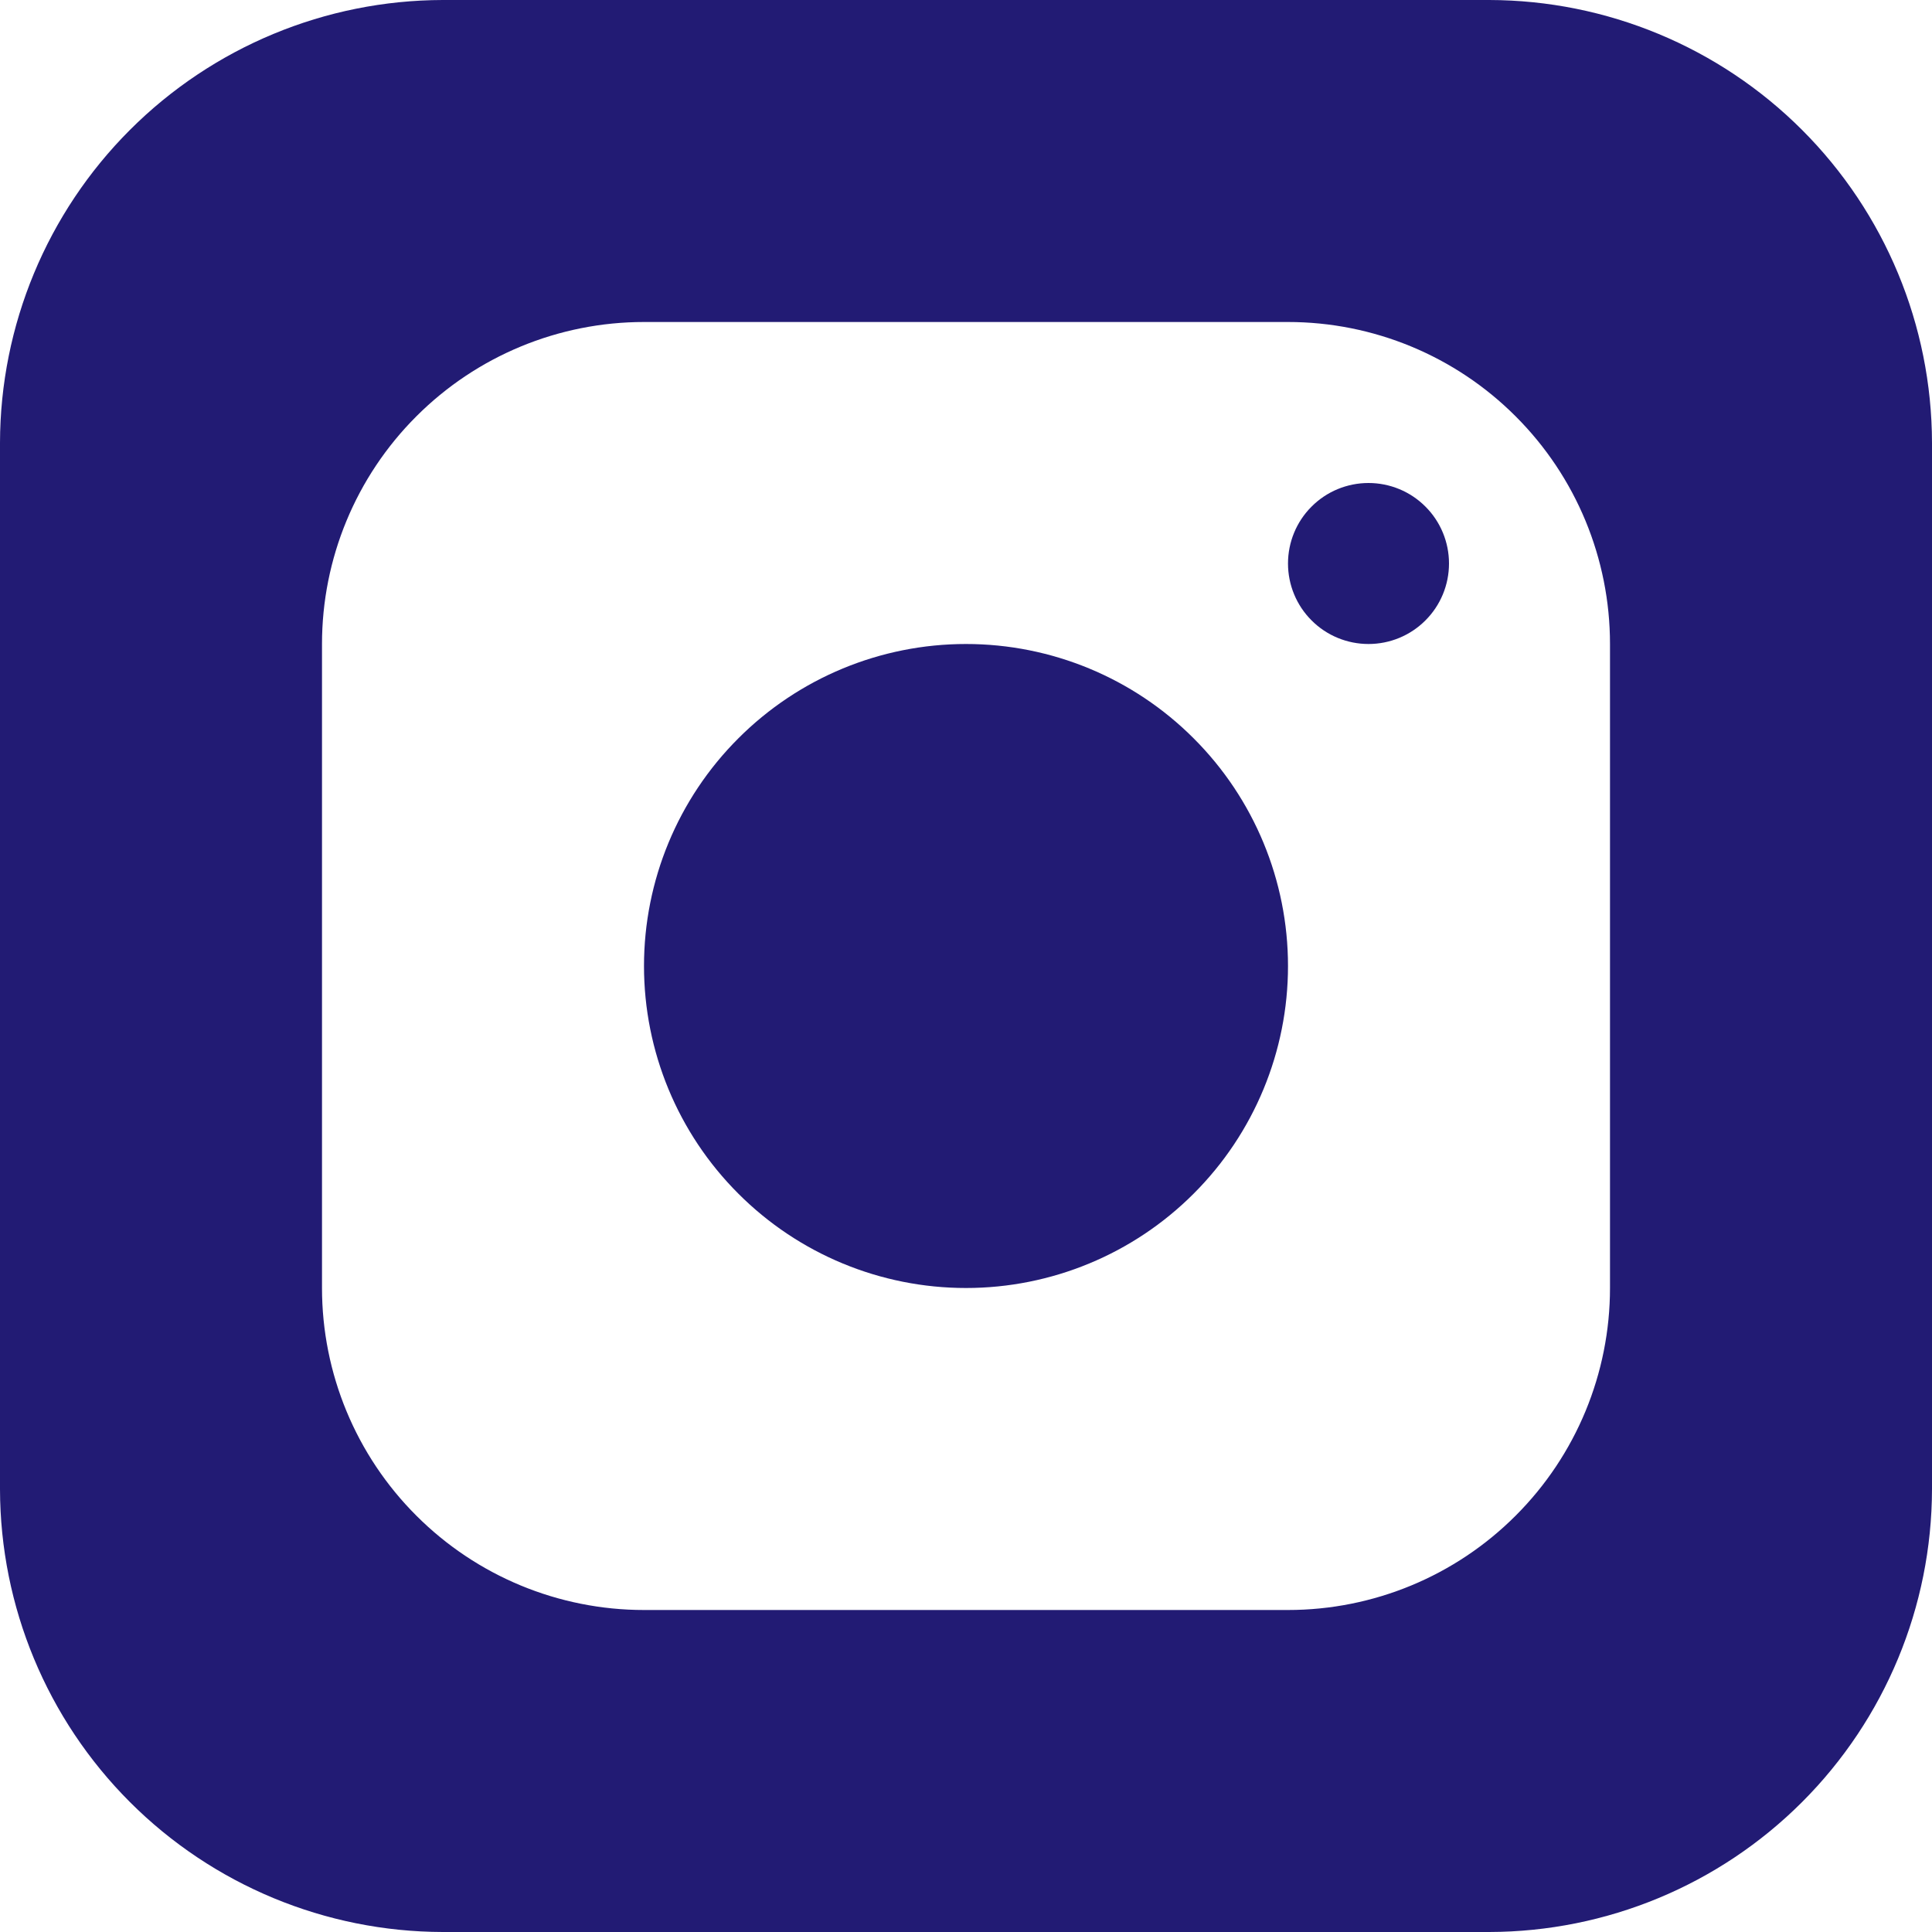 <svg width="24" height="24" viewBox="0 0 24 24" fill="none" xmlns="http://www.w3.org/2000/svg">
<g clip-path="url(#clip0_101_16)">
<path d="M18.5 0H5.5C4.042 0.003 2.645 0.583 1.614 1.614C0.583 2.645 0.003 4.042 0 5.5L0 18.5C0.003 19.958 0.583 21.355 1.614 22.386C2.645 23.417 4.042 23.997 5.5 24H18.5C19.958 23.997 21.355 23.417 22.386 22.386C23.417 21.355 23.997 19.958 24 18.5V5.5C23.997 4.042 23.417 2.645 22.386 1.614C21.355 0.583 19.958 0.003 18.5 0ZM20 16C20 17.061 19.579 18.078 18.828 18.828C18.078 19.579 17.061 20 16 20H8C6.939 20 5.922 19.579 5.172 18.828C4.421 18.078 4 17.061 4 16V8C4 6.939 4.421 5.922 5.172 5.172C5.922 4.421 6.939 4 8 4H16C17.061 4 18.078 4.421 18.828 5.172C19.579 5.922 20 6.939 20 8V16Z" fill="#221B74"/>
<path d="M8 12C8 13.061 8.421 14.078 9.172 14.828C9.922 15.579 10.939 16 12 16C13.061 16 14.078 15.579 14.828 14.828C15.579 14.078 16 13.061 16 12C16 10.939 15.579 9.922 14.828 9.172C14.078 8.421 13.061 8 12 8C10.939 8 9.922 8.421 9.172 9.172C8.421 9.922 8 10.939 8 12Z" fill="#221B74"/>
<path d="M16 7C16 7.265 16.105 7.52 16.293 7.707C16.48 7.895 16.735 8 17 8C17.265 8 17.52 7.895 17.707 7.707C17.895 7.52 18 7.265 18 7C18 6.735 17.895 6.48 17.707 6.293C17.52 6.105 17.265 6 17 6C16.735 6 16.48 6.105 16.293 6.293C16.105 6.48 16 6.735 16 7Z" fill="#221B74"/>
</g>
<defs>
<clipPath id="clip0_101_16">
<rect width="24" height="24" fill="white"/>
</clipPath>
</defs>
</svg>
